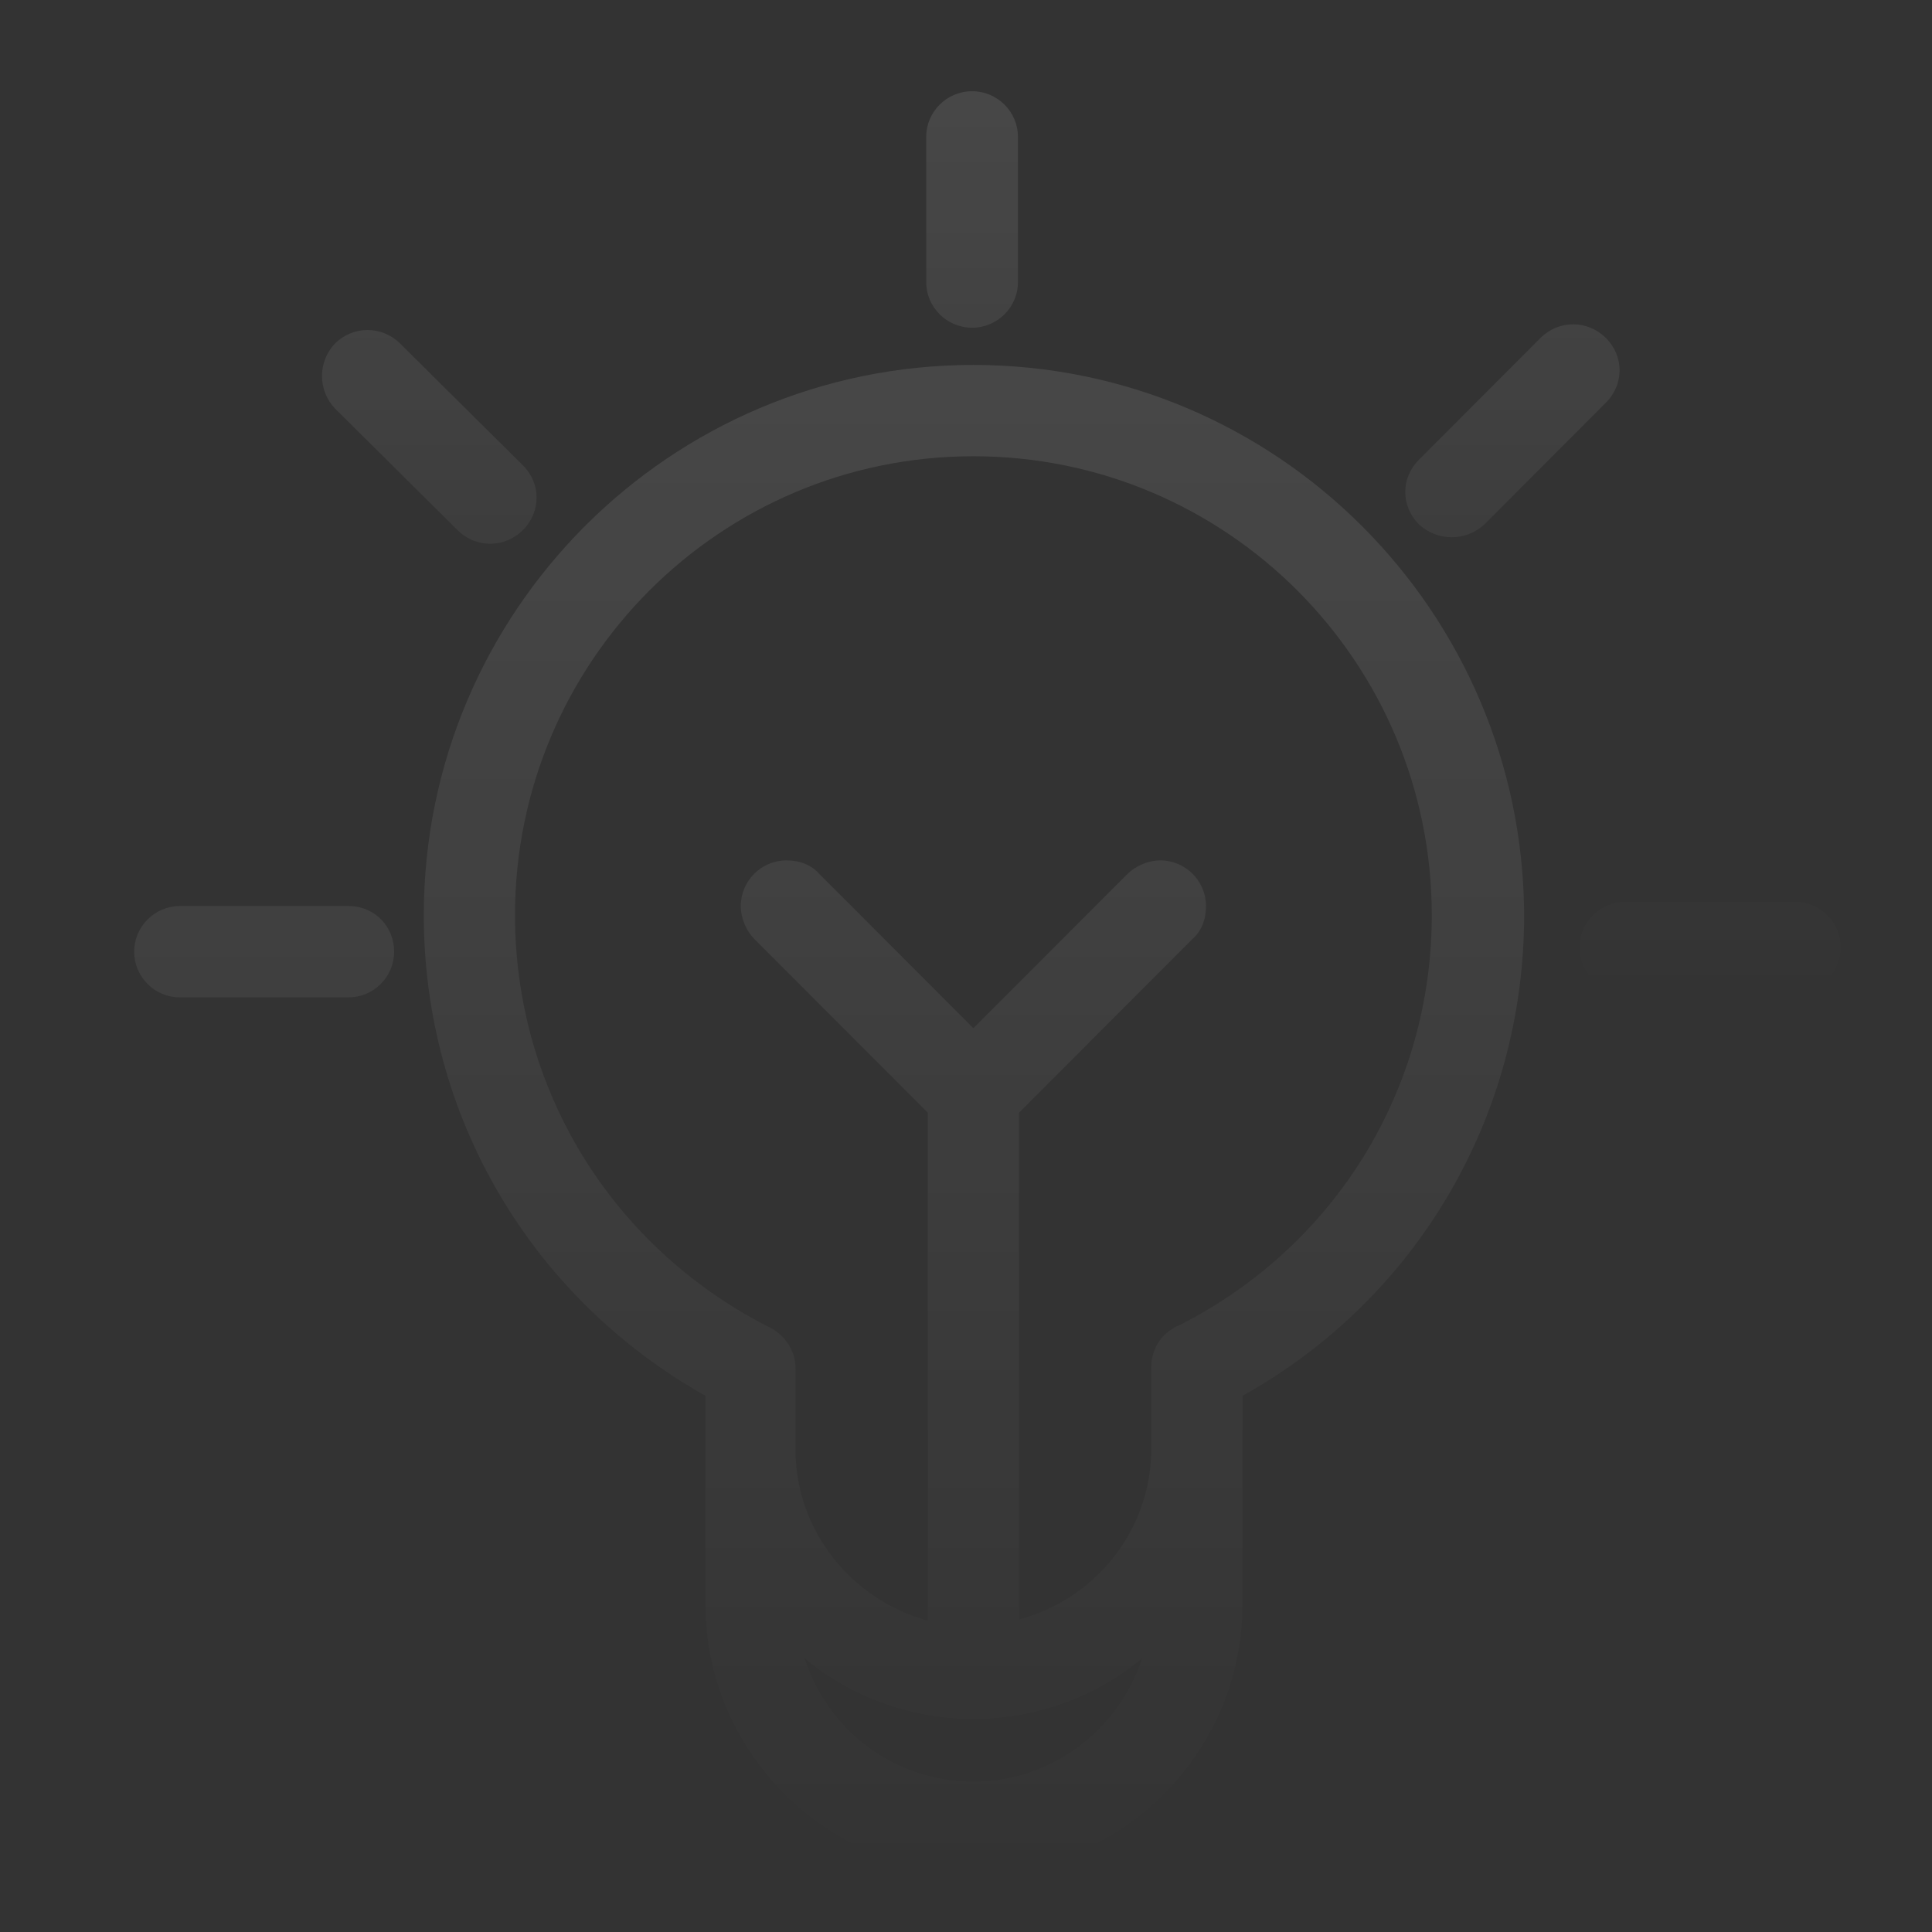 <svg width="360" height="360" viewBox="0 0 360 360" fill="none" xmlns="http://www.w3.org/2000/svg">
<rect x="0" y="0" width="360" height="360" fill="#333333" stroke="none"/>
<path d="M181.377 68C124.861 68 78.967 113.947 78.967 170.53C78.967 207.968 98.939 241.79 131.447 260.084V298.799C131.447 326.452 153.969 349 181.59 349C209.211 349 231.52 326.452 231.52 298.799V260.084C264.028 242.003 284 207.968 284 170.53C283.788 113.947 237.894 68 181.377 68ZM181.377 331.983C166.717 331.983 154.181 322.41 149.932 309.009C158.431 316.029 169.479 320.283 181.377 320.283C193.276 320.283 204.324 316.029 212.823 309.009C208.573 322.198 196.038 331.983 181.377 331.983ZM219.834 246.896C216.647 248.172 214.523 251.15 214.523 254.766V269.869C214.523 285.185 204.112 297.948 189.876 301.777V207.33L222.171 174.997C223.871 173.508 224.721 171.381 224.721 168.828C224.721 164.148 220.897 160.319 216.222 160.319C213.885 160.319 211.548 161.383 210.061 162.872L181.377 191.589L152.694 162.872C151.207 161.17 149.082 160.319 146.532 160.319C141.858 160.319 138.034 164.148 138.034 168.828C138.034 171.168 139.096 173.508 140.583 174.997L172.879 207.33V301.989C158.856 298.16 148.232 285.397 148.232 270.082V254.979C148.232 251.363 145.895 248.385 142.92 247.108C114.025 232.218 95.965 203.076 95.965 170.53C95.965 123.307 134.209 85.017 181.377 85.017C228.546 85.017 266.79 123.307 266.79 170.53C266.79 203.076 248.73 232.218 219.834 246.896ZM64.944 168.828H33.499C28.824 168.828 25 172.657 25 177.337C25 182.017 28.824 185.846 33.499 185.846H64.944C69.618 185.846 73.443 182.017 73.443 177.337C73.443 172.657 69.831 168.828 64.944 168.828Z" fill="url(#paint0_linear_4458_23068)"/>
<path d="M276.588 97.716L299.223 75.048C302.64 71.658 302.64 66.362 299.223 62.972C295.807 59.583 290.468 59.583 287.051 62.972L264.416 85.641C260.999 89.03 260.999 94.327 264.416 97.716C267.832 100.894 273.171 100.894 276.588 97.716ZM62.402 76.107L85.252 98.775C88.668 102.165 94.007 102.165 97.424 98.775C100.84 95.386 100.84 90.09 97.424 86.7L74.574 64.031C71.158 60.642 65.819 60.642 62.402 64.031C59.199 67.421 59.199 72.718 62.402 76.107ZM334.458 168.052H302.854C298.156 168.052 294.312 171.865 294.312 176.526C294.312 181.187 298.156 185 302.854 185H334.458C339.156 185 343 181.187 343 176.526C343 171.865 339.156 168.052 334.458 168.052ZM181.133 61.066C185.831 61.066 189.675 57.252 189.675 52.591V25.474C189.675 20.813 185.831 17 181.133 17C176.435 17 172.591 20.813 172.591 25.474V52.591C172.591 57.252 176.435 61.066 181.133 61.066Z" fill="url(#paint1_linear_4458_23068)"/>
<defs>
<linearGradient id="paint0_linear_4458_23068" x1="154.5" y1="68" x2="154.5" y2="349" gradientUnits="userSpaceOnUse">
<stop stop-color="white" stop-opacity="0.1"/>
<stop offset="1" stop-color="white" stop-opacity="0"/>
</linearGradient>
<linearGradient id="paint1_linear_4458_23068" x1="201.5" y1="17" x2="201.5" y2="185" gradientUnits="userSpaceOnUse">
<stop stop-color="white" stop-opacity="0.1"/>
<stop offset="1" stop-color="white" stop-opacity="0"/>
</linearGradient>
</defs>
</svg>

